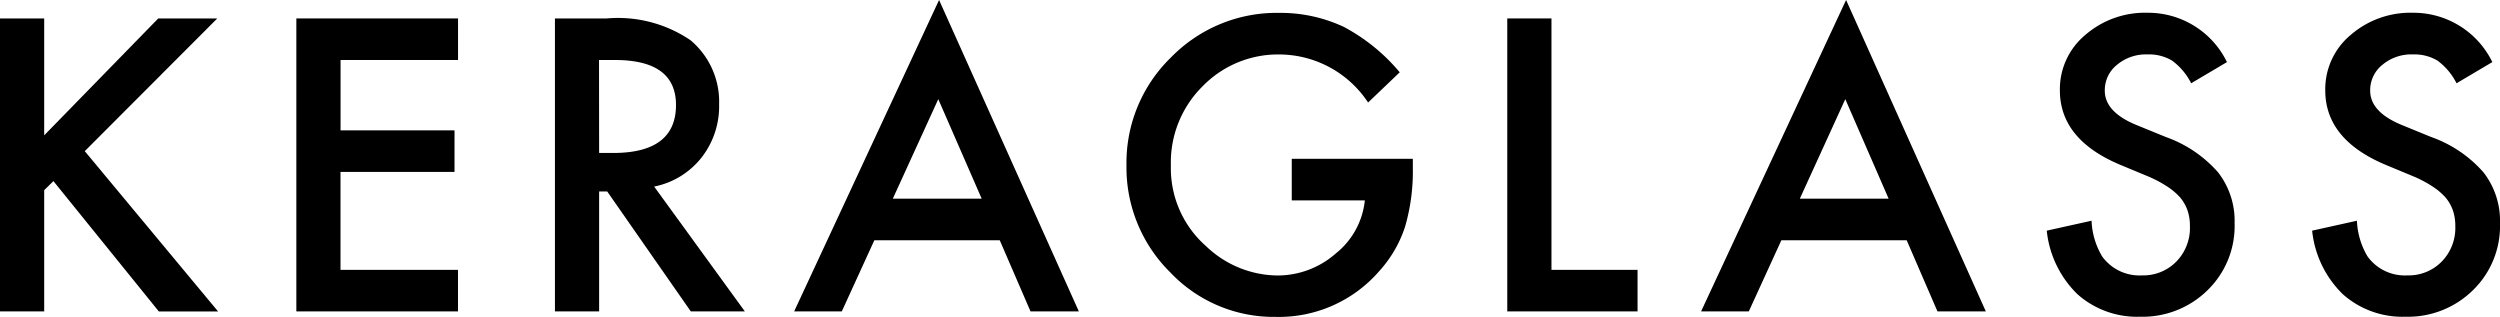 <svg xmlns="http://www.w3.org/2000/svg" width="110.652" height="14.025" viewBox="0 0 110.652 14.025"><g transform="translate(-845.445 -921.101)"><g transform="translate(845.445 921.917)"><path d="M4.616,0-.432,5.174V0H-2.388V12.967H-.432V7.6l.408-.4,4.666,5.769H7.264l-5.9-7.095L7.229,0Z" transform="translate(2.388)"/></g><g transform="translate(858.562 921.917)"><path d="M0,0V12.967H7.154V11.128h-5.2V6.793H7V4.954H1.956V1.839h5.2V0Z"/></g><path d="M1.289,3.924h.622q2.78,0,2.78-2.123,0-1.993-2.707-1.991h-.7ZM3.724,5.411l4.015,5.526H5.346l-3.7-5.309H1.289v5.309H-.667V-2.03H1.627a5.714,5.714,0,0,1,3.707.965A3.553,3.553,0,0,1,6.6,1.774a3.686,3.686,0,0,1-.789,2.367,3.545,3.545,0,0,1-2.085,1.27" transform="translate(870.674 923.947)"/><g transform="translate(880.595 921.101)"><path d="M0,9.083H2.109l1.44-3.147H9.1l1.361,3.147H12.6L6.414-4.7ZM6.379-.311,8.3,4.094H4.367Z" transform="translate(0 4.699)"/></g><path d="M4.821,4.26h5.359v.428a8.748,8.748,0,0,1-.346,2.584A5.421,5.421,0,0,1,8.7,9.223a5.883,5.883,0,0,1-4.593,2.033A6.308,6.308,0,0,1-.552,9.29,6.52,6.52,0,0,1-2.494,4.554,6.505,6.505,0,0,1-.52-.233,6.535,6.535,0,0,1,4.284-2.2a6.593,6.593,0,0,1,2.839.619A8.315,8.315,0,0,1,9.6.43l-1.4,1.337A4.728,4.728,0,0,0,4.316-.359,4.657,4.657,0,0,0,.864,1.06,4.737,4.737,0,0,0-.529,4.554,4.588,4.588,0,0,0,1.026,8.123a4.626,4.626,0,0,0,3.147,1.3,3.9,3.9,0,0,0,2.6-.977A3.457,3.457,0,0,0,8.056,6.1H4.821Z" transform="translate(897.798 923.871)"/><g transform="translate(912.158 921.917)"><path d="M0,0V12.967H5.766V11.128H1.956V0Z"/></g><g transform="translate(920.737 921.101)"><path d="M0,9.083H2.112l1.44-3.147H9.1l1.361,3.147h2.141L6.417-4.7ZM6.382-.311,8.3,4.094H4.37Z" transform="translate(0 4.699)"/></g><path d="M5.258,1.438l-1.587.939a2.79,2.79,0,0,0-.848-1.006A1.986,1.986,0,0,0,1.741,1.1a1.99,1.99,0,0,0-1.352.46,1.436,1.436,0,0,0-.54,1.144c0,.631.469,1.141,1.414,1.525l1.293.528a5.529,5.529,0,0,1,2.305,1.56,3.494,3.494,0,0,1,.733,2.253A3.963,3.963,0,0,1,4.4,11.533a4.092,4.092,0,0,1-2.98,1.176,3.968,3.968,0,0,1-2.786-1A4.582,4.582,0,0,1-2.72,8.9l1.983-.44a3.346,3.346,0,0,0,.469,1.581,2.037,2.037,0,0,0,1.763.839,2.047,2.047,0,0,0,1.522-.613,2.123,2.123,0,0,0,.6-1.554,2.139,2.139,0,0,0-.1-.689,1.824,1.824,0,0,0-.326-.584,2.808,2.808,0,0,0-.578-.493A5.312,5.312,0,0,0,1.77,6.5L.521,5.981q-2.662-1.122-2.66-3.294A3.121,3.121,0,0,1-1.025.247a4.038,4.038,0,0,1,2.78-.991,3.879,3.879,0,0,1,3.5,2.182" transform="translate(938.756 922.41)"/><path d="M5.258,1.438l-1.587.939a2.79,2.79,0,0,0-.848-1.006A1.986,1.986,0,0,0,1.741,1.1a1.99,1.99,0,0,0-1.352.46,1.436,1.436,0,0,0-.54,1.144c0,.631.469,1.141,1.414,1.525l1.291.528a5.522,5.522,0,0,1,2.308,1.56,3.494,3.494,0,0,1,.733,2.253A3.963,3.963,0,0,1,4.4,11.533a4.092,4.092,0,0,1-2.98,1.176,3.968,3.968,0,0,1-2.786-1A4.582,4.582,0,0,1-2.72,8.9l1.983-.44a3.346,3.346,0,0,0,.469,1.581,2.037,2.037,0,0,0,1.763.839,2.047,2.047,0,0,0,1.522-.613,2.123,2.123,0,0,0,.6-1.554,2.139,2.139,0,0,0-.1-.689,1.824,1.824,0,0,0-.326-.584,2.808,2.808,0,0,0-.578-.493A5.312,5.312,0,0,0,1.77,6.5L.521,5.981q-2.662-1.122-2.66-3.294A3.121,3.121,0,0,1-1.025.247a4.038,4.038,0,0,1,2.78-.991,3.879,3.879,0,0,1,3.5,2.182" transform="translate(950.502 922.41)"/></g></svg>